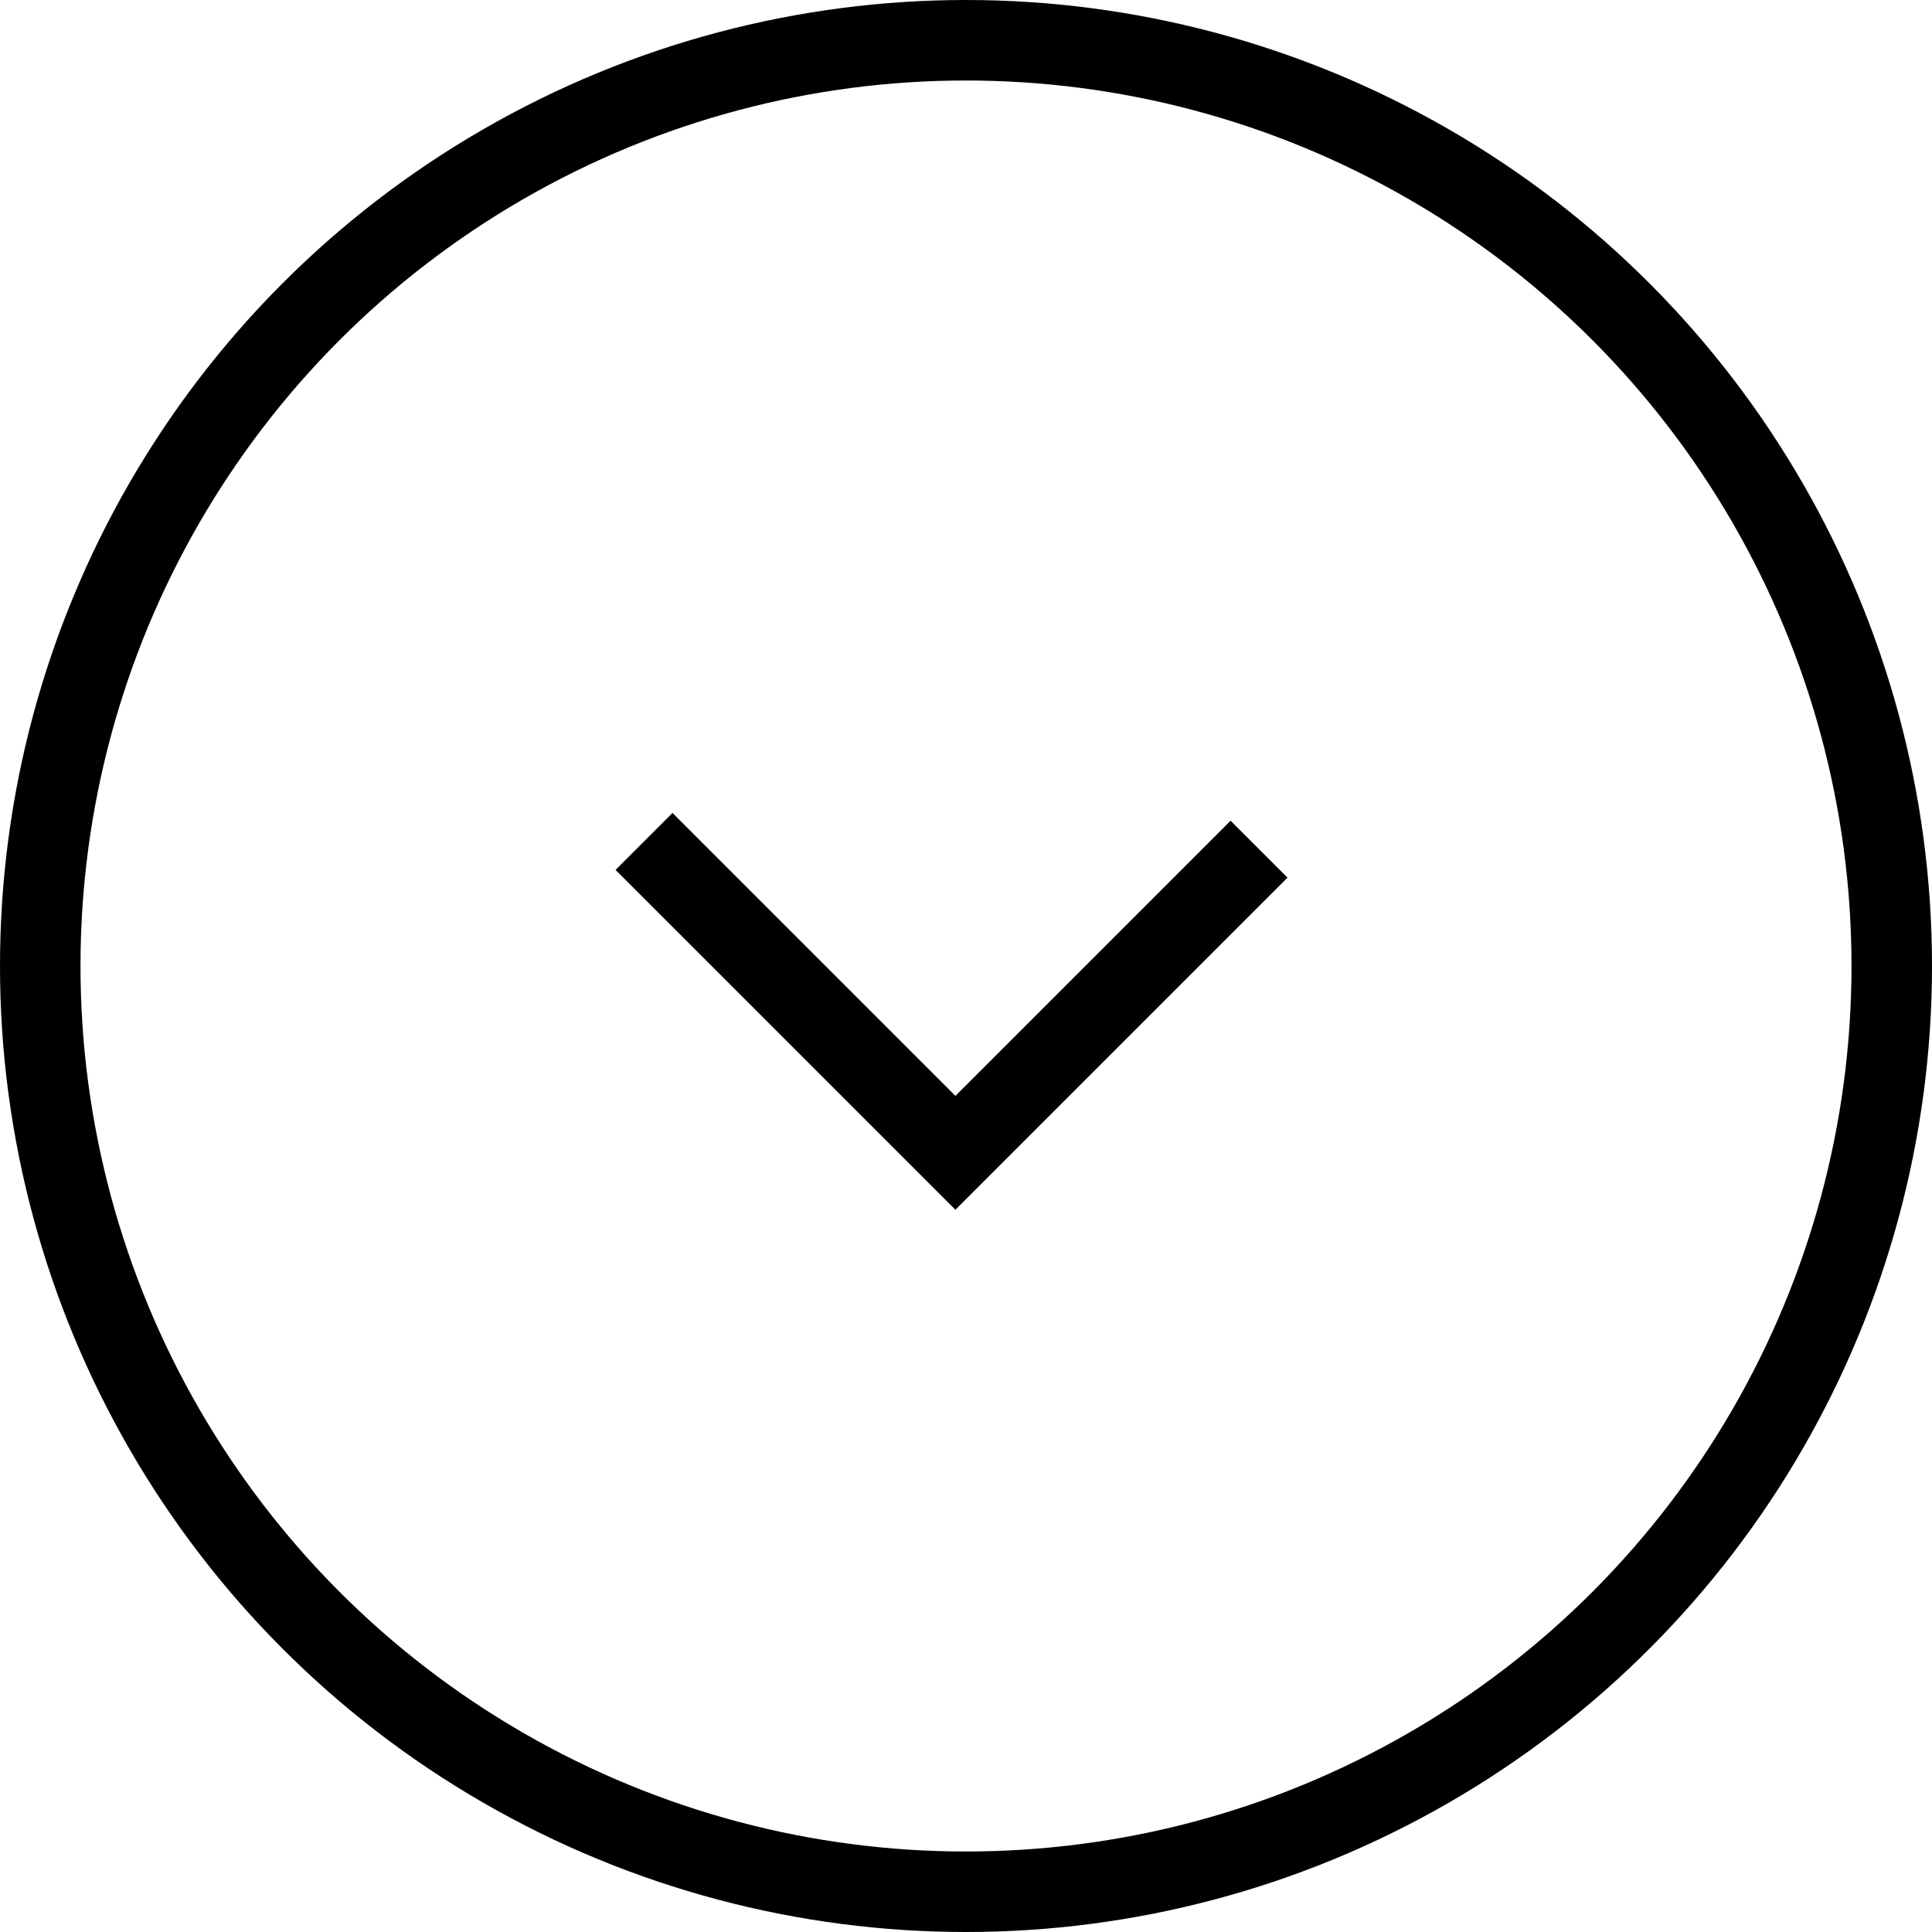 <svg xmlns="http://www.w3.org/2000/svg" width="48" height="48" viewBox="0 0 48 48">
  <g id="Groupe_734" data-name="Groupe 734" transform="translate(-622 -645)">
    <g id="Ellipse_23" data-name="Ellipse 23" transform="translate(622 645)" fill="none" stroke="#000" stroke-width="2">
      <circle cx="24" cy="24" r="24" stroke="none"/>
      <circle cx="24" cy="24" r="23" fill="none"/>
    </g>
    <path id="Tracé_539" data-name="Tracé 539" d="M0,10.668V0H10.941" transform="translate(645.737 673.641) rotate(-135)" fill="none" stroke="#000" stroke-width="2"/>
  </g>
</svg>
